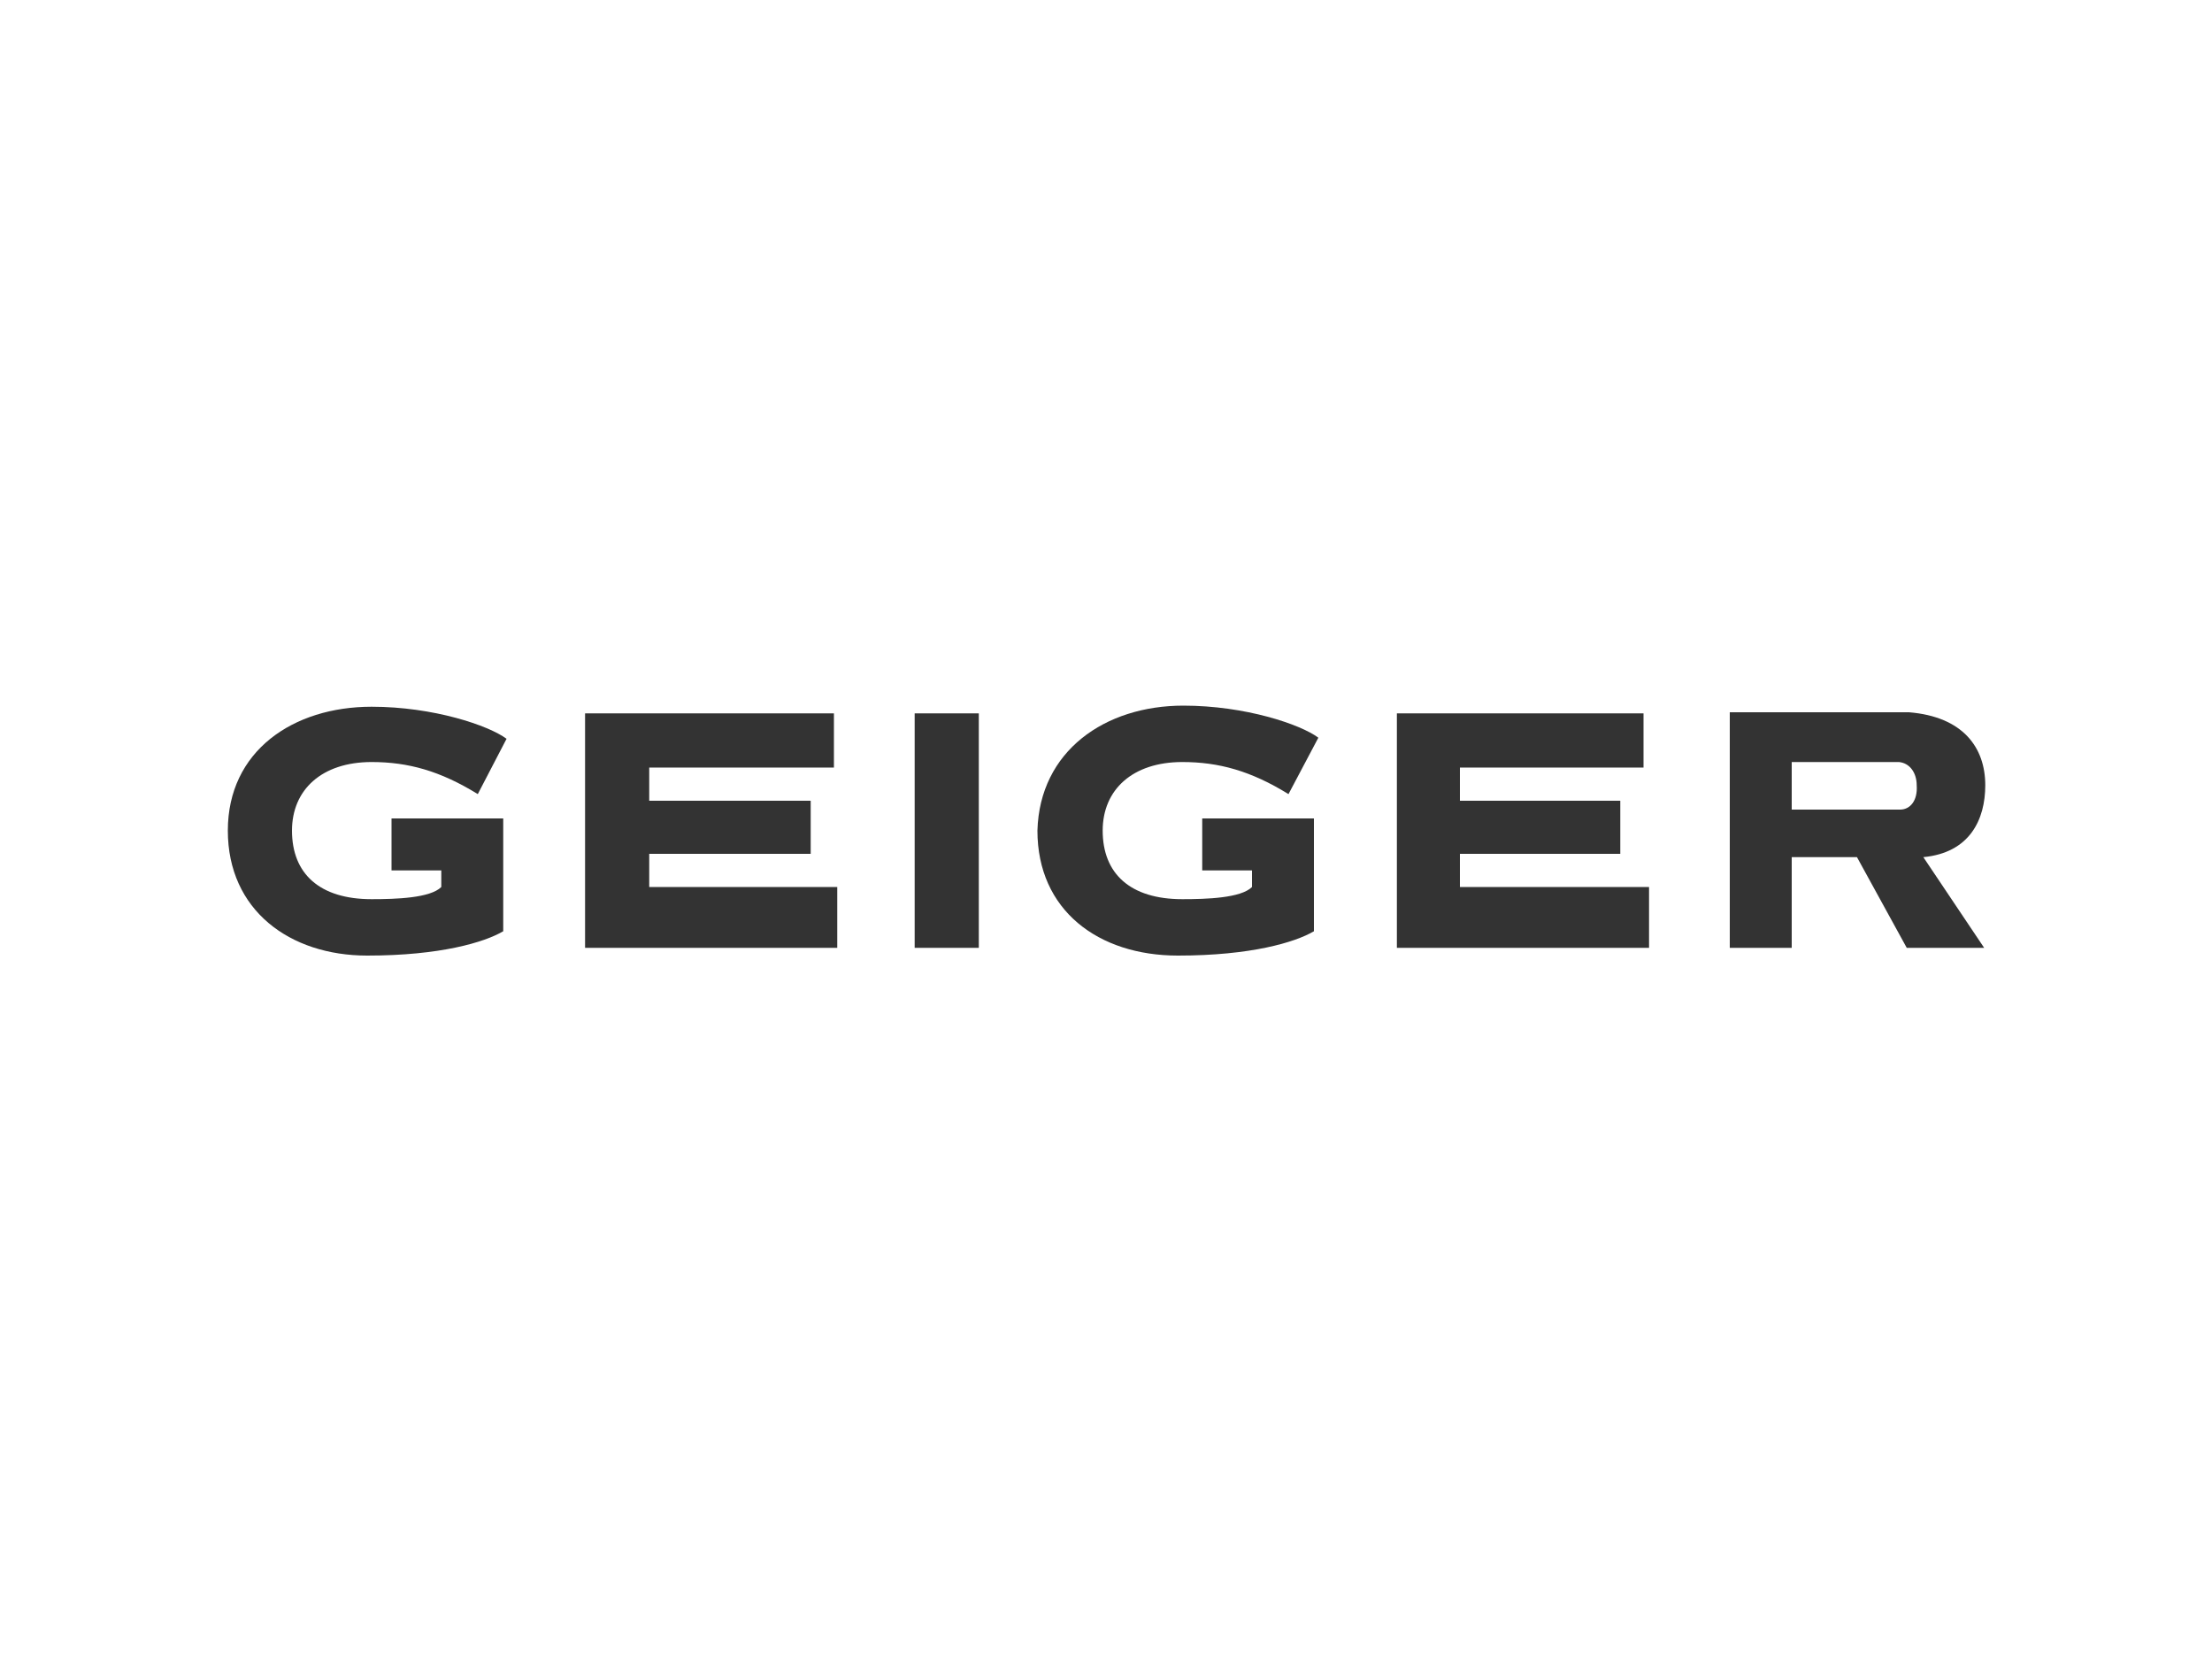 <?xml version="1.0" encoding="utf-8"?>
<!-- Generator: Adobe Illustrator 18.1.0, SVG Export Plug-In . SVG Version: 6.00 Build 0)  -->
<svg version="1.1" xmlns="http://www.w3.org/2000/svg" xmlns:xlink="http://www.w3.org/1999/xlink" x="0px" y="0px"
	 viewBox="197.6 345.9 200 150" enable-background="new 197.6 345.9 200 150" xml:space="preserve">
<g id="layer" display="none">
	<g display="inline">
		<g>
			<g>
				<g>
					<g>
						<polygon fill="#333333" points="219.7,406.8 233.8,406.8 219.7,420.9 						"/>
						<polygon fill="#333333" points="219.7,435 233.8,420.9 233.8,435 						"/>
						<g>
							<path fill="#333333" d="M233.8,420.9l10.7,14.1l10.5,0.1v-21.2c0,0,0.6-7.1-7.1-7.1L233.8,420.9z"/>
							<path fill="#333333" d="M262.1,426.8h2.9l-0.1-3.5h0.1c0.1,0.3,0.3,0.7,0.4,1l1.5,2.5h3.5l-2.8-4.3l2.6-4.1H267l-1.5,2.7
								c-0.1,0.3-0.3,0.6-0.4,0.9h-0.1l0.1-3.6h-2.9V426.8z"/>
							<path fill="#333333" d="M273.7,425.7h2.3l0.2,1h3.3l-2.9-8.4h-3.4l-2.9,8.4h3.2L273.7,425.7z M274.3,423.7l0.6-2.5h0.1
								c0,0.3,0.1,0.7,0.2,1l0.3,1.5H274.3z"/>
							<rect x="280.2" y="418.4" fill="#333333" width="3.1" height="8.4"/>
							<path fill="#333333" d="M284.1,426.1c0.9,0.4,2.1,0.8,3.2,0.8c1.8,0,3.6-1,3.6-2.9c0-1.4-0.9-2.1-2.3-2.4l-0.7-0.1
								c-0.2,0-0.6-0.1-0.6-0.4c0-0.3,0.3-0.4,0.7-0.4c0.7,0,1.2,0.2,1.8,0.7l0.8-2.1c-0.8-0.4-1.7-0.7-2.6-0.7
								c-1.8,0-3.6,1.1-3.6,3.1c0,1.2,1,2,2.1,2.1l0.6,0.1c0.2,0,0.7,0.1,0.7,0.4c0,0.3-0.4,0.4-0.8,0.4c-0.7,0-1.4-0.3-1.9-0.8
								l-0.1-0.1L284.1,426.1z"/>
							<polygon fill="#333333" points="291.8,426.8 297.6,426.8 297.6,424.5 294.9,424.5 294.9,423.7 297.2,423.7 297.2,421.5 
								294.9,421.5 294.9,420.7 297.5,420.7 297.5,418.4 291.8,418.4 							"/>
							<path fill="#333333" d="M298.8,426.8h2.9v-2.7l0,0l1.4,2.7h3.5l-1.8-2.7c-0.1-0.2-0.3-0.3-0.4-0.4v-0.1
								c1.1-0.3,1.6-0.9,1.6-2.1c0-2.1-1.6-2.9-3.5-2.9h-3.6V426.8L298.8,426.8z M301.8,420.7h0.2c0.6,0,1,0.1,1,0.7
								c0,0.6-0.4,0.7-1,0.7h-0.2V420.7z"/>
							<path fill="#333333" d="M311.7,426.8h2.8v-2.7c0-0.6-0.1-1.1-0.2-1.7h0.1l2.7,4.4h3v-8.4h-2.9v2.5c0,0.7,0.1,1.5,0.2,2.1
								h-0.1l-2.7-4.6h-2.9v8.3H311.7z"/>
							<rect x="321.3" y="418.4" fill="#333333" width="3.1" height="8.4"/>
							<polygon fill="#333333" points="325.7,426.8 331.4,426.8 331.4,424.5 328.8,424.5 328.8,423.7 331,423.7 331,421.5 
								328.8,421.5 328.8,420.7 331.2,420.7 331.2,418.4 325.7,418.4 							"/>
							<path fill="#333333" d="M332.6,426.8h2.9v-2.7c0-0.6-0.1-1.1-0.2-1.7h0.1l2.7,4.4h2.9v-8.4h-2.9v2.5c0,0.7,0.1,1.5,0.2,2.1
								h-0.1l-2.7-4.6h-2.9V426.8z"/>
							<polygon fill="#333333" points="342.2,426.8 345.1,426.8 345.1,423.8 346.9,423.8 346.9,426.8 349.9,426.8 349.9,418.4 
								346.9,418.4 346.9,421.2 345.1,421.2 345.1,418.4 342.2,418.4 							"/>
							<path fill="#333333" d="M353.9,425.7h2.3l0.2,1h3.2l-2.9-8.4h-3.4l-2.9,8.4h3.2L353.9,425.7z M354.5,423.7l0.6-2.5h0.1
								c0,0.3,0.1,0.7,0.2,1l0.3,1.5H354.5z"/>
							<path fill="#333333" d="M364.9,418.4v4.6c0,0.7,0,1.2-0.8,1.2s-0.8-0.6-0.8-1.2v-4.6h-3v5c0,2.4,1.5,3.5,3.8,3.5
								c2.4,0,3.8-1.1,3.8-3.5v-5H364.9z"/>
							<path fill="#333333" d="M368.8,426.1c0.9,0.4,2.1,0.8,3.2,0.8c1.8,0,3.6-1,3.6-2.9c0-1.4-0.9-2.1-2.3-2.4l-0.7-0.1
								c-0.2,0-0.6-0.1-0.6-0.4c0-0.3,0.3-0.4,0.7-0.4c0.7,0,1.2,0.2,1.7,0.7l0.8-2.1c-0.8-0.4-1.7-0.7-2.6-0.7
								c-1.8,0-3.6,1.1-3.6,3.1c0,1.2,1,2,2.1,2.1l0.6,0.1c0.2,0,0.7,0.1,0.7,0.4c0,0.3-0.4,0.4-0.8,0.4c-0.7,0-1.4-0.3-1.9-0.8
								l-0.1-0.1L368.8,426.1z"/>
						</g>
					</g>
				</g>
			</g>
		</g>
	</g>
</g>
<g id="Ebene_2" display="none">
	<g display="inline">
		<g>
			<g>
				<g>
					<path fill="#333333" d="M297.9,433.4h1.2v-0.6h-1.2V432c0-0.2,0-0.5,0.2-0.6c0.2-0.2,0.5-0.2,0.8-0.2c0.2,0,0.2,0,0.4,0v-0.6
						c-0.2,0-0.4,0-0.5,0c-0.3,0-0.8,0-1.2,0.4c-0.3,0.3-0.3,0.7-0.3,1.1v0.8h-1.1v0.6h1.1v5.2h0.8V433.4z M304.4,435.7
						c0,1.1-0.3,1.7-0.7,2.1c-0.4,0.4-0.8,0.5-1.2,0.5c-0.4,0-0.8-0.1-1.2-0.5c-0.4-0.4-0.7-1.1-0.7-2.1c0-1.1,0.3-1.7,0.7-2
						c0.2-0.2,0.7-0.5,1.3-0.5c0.7,0,1.1,0.3,1.4,0.5C304.3,434.2,304.4,435,304.4,435.7 M304.3,438.2c0.8-0.7,0.9-1.7,0.9-2.5
						c0-0.8-0.2-1.8-0.9-2.4c-0.6-0.6-1.3-0.7-1.9-0.7s-1.3,0.1-1.9,0.7c-0.4,0.4-0.9,1.1-0.9,2.4c0,1.4,0.5,2.1,0.9,2.5
						c0.5,0.5,1.2,0.6,1.9,0.6C303.1,438.8,303.8,438.8,304.3,438.2 M309.7,433.3h0.2v-0.6h-0.2c-0.4,0-0.9,0.1-1.4,0.4
						c-0.2,0.2-0.5,0.5-0.8,0.9l0,0v-1.1h-0.8v5.8h0.8v-3c0-0.7,0.1-1.2,0.6-1.7C308.5,433.5,308.9,433.3,309.7,433.3 M315.5,439.5
						l2.4-6.6h-0.8l-1.7,4.9l-1.9-4.9h-1l2.4,5.8l-0.2,0.8c-0.2,0.4-0.2,0.5-0.3,0.6c-0.2,0.2-0.4,0.2-0.5,0.2c-0.2,0-0.3,0-0.5-0.1
						v0.6c0.2,0,0.4,0.1,0.6,0.1s0.6,0,0.9-0.3C315.3,440.3,315.3,439.9,315.5,439.5 M323.2,435.7c0,1.1-0.3,1.7-0.7,2.1
						c-0.4,0.4-0.8,0.5-1.2,0.5s-0.8-0.1-1.2-0.5c-0.4-0.4-0.7-1.1-0.7-2.1c0-1.1,0.3-1.7,0.7-2c0.2-0.2,0.7-0.5,1.3-0.5
						c0.7,0,1.1,0.3,1.4,0.5C323,434.2,323.2,435,323.2,435.7 M323.1,438.2c0.8-0.7,0.9-1.7,0.9-2.5c0-0.8-0.2-1.8-0.9-2.4
						c-0.6-0.6-1.3-0.7-1.9-0.7c-0.6,0-1.3,0.1-1.9,0.7c-0.4,0.4-0.9,1.1-0.9,2.4c0,1.4,0.5,2.1,0.9,2.5c0.5,0.5,1.2,0.6,1.9,0.6
						C321.9,438.8,322.6,438.8,323.1,438.2 M329.4,438.6h0.8v-5.8h-0.8v3.2c0,0.6-0.1,1.1-0.5,1.7c-0.5,0.5-0.9,0.5-1.3,0.5
						c-0.5,0-0.8-0.2-0.9-0.4c-0.4-0.4-0.4-0.9-0.4-1.5v-3.6h-0.8v3.9c0,0.7,0.1,1.2,0.5,1.6c0.2,0.2,0.7,0.5,1.4,0.5
						c0.4,0,0.9-0.1,1.3-0.3c0.3-0.2,0.5-0.5,0.8-0.8l0,0L329.4,438.6L329.4,438.6z M332.4,438.6h0.9v-1.1h-0.9V438.6z M339.1,433.4
						h1.2v-0.6h-1.2V432c0-0.2,0-0.5,0.2-0.6c0.2-0.2,0.5-0.2,0.8-0.2c0.2,0,0.2,0,0.4,0v-0.6c-0.2,0-0.4,0-0.5,0
						c-0.3,0-0.8,0-1.2,0.4c-0.3,0.3-0.3,0.7-0.3,1.1v0.8h-1.1v0.6h1.1v5.2h0.8V433.4z M345.7,435.7c0,1.1-0.3,1.7-0.7,2.1
						c-0.4,0.4-0.8,0.5-1.2,0.5c-0.4,0-0.8-0.1-1.2-0.5c-0.4-0.4-0.7-1.1-0.7-2.1c0-1.1,0.3-1.7,0.7-2c0.2-0.2,0.7-0.5,1.3-0.5
						c0.7,0,1.1,0.3,1.4,0.5C345.5,434.2,345.7,435,345.7,435.7 M345.6,438.2c0.8-0.7,0.9-1.7,0.9-2.5c0-0.8-0.2-1.8-0.9-2.4
						c-0.6-0.6-1.3-0.7-1.9-0.7s-1.3,0.1-1.9,0.7c-0.4,0.4-0.9,1.1-0.9,2.4c0,1.4,0.5,2.1,0.9,2.5c0.5,0.5,1.2,0.6,1.9,0.6
						C344.4,438.8,345,438.8,345.6,438.2 M350.9,433.3h0.2v-0.6h-0.2c-0.4,0-0.9,0.1-1.4,0.4c-0.2,0.2-0.5,0.5-0.8,0.9l0,0v-1.1H348
						v5.8h0.8v-3c0-0.7,0.1-1.2,0.6-1.7C349.8,433.5,350.2,433.3,350.9,433.3 M352.5,435.3c0-0.6,0.2-1.2,0.5-1.6
						c0.3-0.3,0.8-0.5,1.4-0.5s1,0.2,1.2,0.5c0.4,0.4,0.5,1.2,0.5,1.7H352.5z M352.5,435.9h4.5c0-1.1-0.2-2-0.8-2.6
						c-0.6-0.6-1.4-0.7-1.8-0.7c-0.5,0-1.4,0.1-2,0.8c-0.8,0.8-0.8,1.7-0.8,2.3c0,0.8,0.2,1.8,0.8,2.5c0.6,0.6,1.4,0.7,2,0.7
						c0.6,0,1.3-0.1,1.8-0.7c0.3-0.3,0.5-0.8,0.6-1.2h-0.8c0,0.2-0.2,0.5-0.5,0.9c-0.2,0.2-0.6,0.5-1.2,0.5c-0.6,0-1.1-0.2-1.4-0.6
						C352.7,437.3,352.5,436.8,352.5,435.9 M360.6,438.6l2.2-5.8h-0.8l-1.7,5l-1.7-5h-0.8l2.2,5.8H360.6z M364.2,435.3
						c0-0.6,0.2-1.2,0.5-1.6c0.3-0.3,0.8-0.5,1.4-0.5s1,0.2,1.2,0.5c0.4,0.4,0.5,1.2,0.5,1.7H364.2z M364.2,435.9h4.5
						c0-1.1-0.2-2-0.8-2.6c-0.6-0.6-1.4-0.7-1.8-0.7c-0.5,0-1.4,0.1-2,0.8c-0.8,0.8-0.8,1.7-0.8,2.3c0,0.8,0.2,1.8,0.8,2.5
						c0.6,0.6,1.4,0.7,2,0.7c0.6,0,1.3-0.1,1.8-0.7c0.3-0.3,0.5-0.8,0.6-1.2h-0.8c0,0.2-0.2,0.5-0.5,0.9c-0.2,0.2-0.6,0.5-1.2,0.5
						c-0.6,0-1.1-0.2-1.4-0.6C364.4,437.3,364.2,436.8,364.2,435.9 M373.1,433.3h0.2v-0.6h-0.2c-0.4,0-0.9,0.1-1.4,0.4
						c-0.2,0.2-0.5,0.5-0.8,0.9l0,0v-1.1h-0.8v5.8h0.8v-3c0-0.7,0.1-1.2,0.6-1.7C372,433.5,372.4,433.3,373.1,433.3 M374.7,437.5
						h-0.9v1.1h0.9V437.5z"/>
					<path fill="#333333" d="M281.7,421.2c0,0.6-0.2,1-0.5,1.2c-0.4,0.3-0.9,0.4-1.4,0.4h-3.2v-3.1h3.2c0.5,0,1,0.1,1.4,0.3
						C281.4,420.2,281.7,420.5,281.7,421.2 M281.1,414.8c0,0.6-0.2,0.9-0.4,1c-0.3,0.3-0.8,0.3-1.3,0.3h-2.7v-2.6h2.6
						c0.3,0,0.9,0,1.4,0.3C280.8,414,281.1,414.3,281.1,414.8 M283.6,417.6L283.6,417.6c0.6-0.2,1.1-0.5,1.7-1.1
						c0.8-0.8,1.1-1.7,1.1-2.6c0-1.7-0.7-2.6-1.4-3.2c-1.2-1-2.9-1-4-1h-9.6v16.9h9.4c1.3,0,3.3-0.2,4.7-1.1
						c0.8-0.5,1.6-1.6,1.6-3.5c0-1.6-0.6-2.6-1.2-3.2C285.8,418.6,284.9,417.9,283.6,417.6 M289.7,426.6h14.2v-4.4h-8.9V420h7.5v-4
						h-7.5v-1.9h8.7v-4.4h-13.9L289.7,426.6L289.7,426.6z M311.9,421.6c-0.8-1-0.9-2.3-0.9-3.5c0-1.1,0.2-2.6,1.1-3.6
						c0.7-0.7,1.5-0.8,2.3-0.8c0.5,0,1.2,0.1,1.8,0.5c0.4,0.3,0.7,0.9,0.8,1.5h5c-0.3-2.7-1.7-4.3-2-4.5c-1.2-1.3-3.1-2-5.9-2
						c-2,0-4.4,0.3-6.3,2.3c-1.4,1.4-2.5,3.6-2.5,6.9c0,3.5,1.3,5.7,2.4,6.9c1.9,1.7,4.3,2,6,2c1.5,0,4.4-0.1,6.3-2
						c1.1-1.1,2-2.8,2.1-4.7h-5.1c-0.1,0.4-0.2,1-0.8,1.6c-0.6,0.5-1.3,0.7-2,0.7C313.5,422.6,312.6,422.5,311.9,421.6 M341.2,426.6
						l-7.1-9.9l6.7-7h-6.1l-5.3,5.6v-5.6h-5.3v16.9h5.3v-5l1.3-1.4l4.1,6.4L341.2,426.6L341.2,426.6z M342.4,426.6h14.2v-4.4h-8.9
						V420h7.5v-4h-7.5v-1.9h8.7v-4.4h-13.9L342.4,426.6L342.4,426.6z M369.3,415.4c0,0.7-0.3,1.1-0.5,1.3c-0.5,0.4-1.1,0.4-1.4,0.4
						h-2.9v-3.3h2.9c0.4,0,1.1,0,1.5,0.5C369.3,414.6,369.3,415,369.3,415.4 M373.2,418c0.9-0.9,1.1-2,1.1-3c0-1.4-0.3-2.8-1.4-3.8
						c-1.4-1.2-3.1-1.4-4.1-1.4h-9.5v16.9h5.3v-5.9h1.8c0.6,0,1.4,0.1,1.9,0.5c0.6,0.6,0.6,1.6,0.6,2.3l0.1,1c0,0.8,0.1,1.3,0.6,2.1
						h5.3c-0.5-0.9-0.6-1.6-0.6-2.5l-0.1-1.4c0-1-0.1-1.8-0.7-2.6c-0.4-0.5-1-1-1.7-1.1v-0.2C372.3,418.6,372.8,418.3,373.2,418"/>
					<path fill="#575756" d="M221.1,423.2c0.8,2.4,2,4.5,3.7,6.3c2-2.3,5.8-5.9,11.1-6.3c4.7-0.4,9.3,1.9,13.9,6.6
						c1.7-1.9,3.1-4.1,3.8-6.6c-8-5-15.9-6.5-23.6-4.4C225.6,420.1,222.6,422.2,221.1,423.2"/>
					<path fill="#333333" d="M228,432.4c2.7,1.8,5.9,2.8,9.3,2.8c3.3,0,6.5-1,9.1-2.6c-3.5-3.6-6.9-5.3-10.2-5
						C232.4,427.8,229.5,430.5,228,432.4 M252.2,409.7c-2.9-5.1-8.4-8.6-14.8-8.6c-6.1,0-11.5,3.2-14.5,8.1c1.7-0.7,3.7-1.4,6.1-1.9
						C234.4,406.2,242.5,405.8,252.2,409.7 M254.4,418.1c0-1.5-0.2-2.9-0.5-4.4c-8.1-3.9-16.2-5.1-24-3.5c-4.2,0.8-7.2,2.3-8.8,3.2
						c-0.4,1.5-0.6,3-0.6,4.6c0,0.6,0,1.2,0.1,1.8c1.9-1.3,4.8-2.9,8.7-4c5.8-1.6,14.7-2.1,25.2,4.1
						C254.3,419.4,254.4,418.8,254.4,418.1"/>
				</g>
			</g>
		</g>
	</g>
</g>
<g id="Ebene_3">
	<g id="Ebene_5">
		<g>
			<g>
				<polygon fill="#333333" points="273,415.3 256.3,415.3 256.3,418.3 270.9,418.3 270.9,423.1 256.3,423.1 256.3,426.1 
					273.3,426.1 273.3,431.6 250.5,431.6 250.5,410.4 273,410.4 				"/>
				<rect x="280.3" y="410.4" fill="#333333" width="5.8" height="21.2"/>
				<polygon fill="#333333" points="346.2,415.3 329.6,415.3 329.6,418.3 344.1,418.3 344.1,423.1 329.6,423.1 329.6,426.1 
					346.7,426.1 346.7,431.6 323.9,431.6 323.9,410.4 346.2,410.4 				"/>
				<g>
					<path fill="#333333" d="M377.1,416.9c0-3.4-2-6.2-6.9-6.6H354v21.3h5.6v-8.2h5.9l4.5,8.2h7l-5.5-8.2
						C375.7,423,377.1,420,377.1,416.9 M369.4,419.1h-9.8v-4.3h9.7c1,0.1,1.6,1,1.6,2.1C371,418.3,370.3,419.1,369.4,419.1"/>
					<path fill="#333333" d="M240.8,417.7c-3.4-2.1-6.3-2.9-9.6-2.9c-4.5,0-7.2,2.5-7.2,6.2c0,3.9,2.5,6.2,7.2,6.2
						c2.2,0,5.3-0.1,6.3-1.1v-1.5h-4.5v-4.7h10.1v10.2c-1.7,1-5.7,2.2-12.3,2.2c-7,0-12.6-4.1-12.6-11.3c0-7.2,5.9-11.2,13-11.2
						c5.6,0,10.6,1.7,12.2,2.9L240.8,417.7z"/>
					<path fill="#333333" d="M314.1,417.7c-3.4-2.1-6.3-2.9-9.6-2.9c-4.5,0-7.2,2.5-7.2,6.2c0,3.9,2.5,6.2,7.2,6.2
						c2.2,0,5.3-0.1,6.3-1.1v-1.5h-4.5v-4.7h10.1v10.2c-1.7,1-5.7,2.2-12.3,2.2c-7.2,0-12.7-4.1-12.7-11.3
						c0.2-7.2,6.1-11.3,13.2-11.3c5.6,0,10.6,1.7,12.2,2.9L314.1,417.7z"/>
				</g>
			</g>
		</g>
	</g>
</g>
<g id="Ebene_4" display="none">
	<g display="inline">
		<g>
			<g>
				<path fill="#333333" d="M246.6,437.8v-5h2.4c0.6,0,1.1,0.1,1.5,0.4c0.3,0.3,0.5,0.5,0.5,1.1c0,0.3-0.1,0.5-0.2,0.7
					c-0.1,0.2-0.4,0.4-0.5,0.5c0.2,0.1,0.4,0.2,0.5,0.4c0.1,0.2,0.2,0.4,0.2,0.7c0,0.1,0,0.3,0,0.5c0,0.5,0.1,0.6,0.2,0.7v0.2h-1.4
					c-0.1-0.2-0.1-0.5-0.1-0.7s0-0.5,0-0.5c0-0.2-0.1-0.4-0.2-0.5s-0.3-0.2-0.5-0.2h-0.8v1.9L246.6,437.8L246.6,437.8z M247.9,435h1
					c0.3,0,0.5-0.1,0.5-0.2c0.1-0.1,0.2-0.3,0.2-0.5c0-0.2-0.1-0.4-0.2-0.5c-0.1-0.1-0.3-0.2-0.5-0.2h-1
					C247.9,433.8,247.9,435,247.9,435z"/>
				<path fill="#333333" d="M251.5,436c0-0.6,0.2-1.1,0.5-1.5c0.4-0.4,0.8-0.5,1.5-0.5c0.6,0,1.1,0.2,1.5,0.5
					c0.4,0.4,0.5,0.8,0.5,1.5s-0.2,1.1-0.5,1.5c-0.4,0.4-0.8,0.5-1.5,0.5c-0.6,0-1.1-0.2-1.5-0.5C251.6,437,251.5,436.6,251.5,436
					 M252.7,436c0,0.4,0.1,0.5,0.2,0.8c0.1,0.2,0.3,0.3,0.5,0.3c0.3,0,0.5-0.1,0.5-0.3c0.1-0.2,0.2-0.5,0.2-0.8
					c0-0.4-0.1-0.5-0.2-0.7c-0.1-0.2-0.3-0.3-0.5-0.3c-0.3,0-0.5,0.1-0.5,0.3C252.8,435.3,252.7,435.6,252.7,436"/>
				<rect x="256.1" y="432.8" fill="#333333" width="1.2" height="5"/>
				<rect x="258.1" y="432.8" fill="#333333" width="1.2" height="5"/>
				<rect x="260.2" y="432.8" fill="#333333" width="1.2" height="5"/>
				<path fill="#333333" d="M265.6,437.8h-1.3c0-0.1,0-0.1,0-0.2c0-0.1,0-0.1,0-0.2c-0.2,0.2-0.4,0.3-0.5,0.4
					c-0.2,0.1-0.5,0.1-0.6,0.1c-0.4,0-0.6-0.1-0.8-0.3c-0.2-0.2-0.3-0.5-0.3-0.8c0-0.3,0.1-0.5,0.3-0.7c0.2-0.2,0.5-0.4,0.7-0.5
					c0.2,0,0.5-0.1,0.7-0.1c0.5-0.1,0.6-0.2,0.6-0.3v-0.1c0-0.1,0-0.2-0.1-0.3c-0.1-0.1-0.2-0.1-0.4-0.1s-0.3,0-0.5,0.1
					c-0.2,0.1-0.2,0.2-0.2,0.3h-1.1c0.1-0.5,0.3-0.7,0.5-0.9c0.3-0.2,0.7-0.3,1.3-0.3c0.4,0,0.6,0,0.8,0.1c0.3,0.1,0.4,0.2,0.5,0.4
					c0.1,0.1,0.2,0.3,0.2,0.5s0.1,0.5,0.1,0.7v1.5c0,0.2,0,0.3,0.1,0.4c0.1,0.1,0.1,0.2,0.2,0.2L265.6,437.8L265.6,437.8z
					 M262.8,432.6h0.8v0.9h-0.8V432.6z M264.3,436c-0.1,0.1-0.3,0.1-0.5,0.2c-0.1,0-0.2,0-0.3,0.1c-0.2,0-0.3,0.1-0.3,0.2
					c-0.1,0.1-0.1,0.2-0.1,0.3s0,0.3,0.1,0.4c0.1,0.1,0.2,0.1,0.4,0.1c0.2,0,0.4-0.1,0.5-0.2c0.1-0.1,0.2-0.3,0.2-0.5
					C264.3,436.5,264.3,436,264.3,436z M264,432.6h0.8v0.9H264V432.6z"/>
				<path fill="#333333" d="M269.9,432.8v5h-1.2v-0.5c-0.2,0.2-0.3,0.4-0.5,0.5c-0.2,0.1-0.4,0.2-0.6,0.2c-0.5,0-0.8-0.2-1.1-0.5
					c-0.3-0.4-0.5-0.8-0.5-1.5s0.2-1.1,0.5-1.5c0.3-0.4,0.6-0.5,1.1-0.5c0.3,0,0.5,0.1,0.6,0.2c0.2,0.1,0.4,0.3,0.5,0.5v-1.8H269.9
					L269.9,432.8z M267.3,435.9c0,0.4,0.1,0.5,0.2,0.7c0.1,0.2,0.3,0.3,0.5,0.3s0.5-0.1,0.5-0.3c0.1-0.2,0.2-0.5,0.2-0.7
					s-0.1-0.5-0.2-0.7s-0.3-0.3-0.5-0.3c-0.2,0-0.4,0.1-0.5,0.3C267.4,435.4,267.3,435.6,267.3,435.9"/>
				<path fill="#333333" d="M273,436.7h1.2c-0.1,0.5-0.4,0.7-0.6,0.9c-0.4,0.2-0.7,0.4-1.2,0.4c-0.5,0-1-0.2-1.4-0.5
					c-0.4-0.4-0.5-0.8-0.5-1.5c0-0.6,0.2-1.1,0.5-1.5c0.4-0.4,0.8-0.5,1.4-0.5s1.1,0.2,1.4,0.5c0.4,0.4,0.5,0.8,0.5,1.5
					c0,0.1,0,0.1,0,0.2s0,0.1,0,0.1h-2.4c0,0.3,0.1,0.5,0.2,0.5c0.1,0.2,0.3,0.2,0.5,0.2c0.2,0,0.3,0,0.4-0.1
					C272.9,436.9,273,436.8,273,436.7 M271.8,435.6h1.4c0-0.3-0.1-0.5-0.2-0.5c-0.1-0.2-0.3-0.2-0.5-0.2s-0.4,0.1-0.5,0.2
					C271.9,435.1,271.8,435.3,271.8,435.6"/>
				<path fill="#333333" d="M274.9,437.8v-3.7h1.2v0.5c0.1-0.2,0.3-0.4,0.5-0.5c0.2-0.1,0.5-0.2,0.6-0.2c0.5,0,0.7,0.1,0.9,0.4
					c0.2,0.2,0.3,0.5,0.3,1.1v2.4h-1.2V436c0-0.5,0-0.7-0.1-0.8c-0.1-0.1-0.2-0.2-0.4-0.2s-0.4,0.1-0.5,0.2
					c-0.1,0.2-0.2,0.4-0.2,0.6v2C276.1,437.8,274.9,437.8,274.9,437.8z"/>
				<path fill="#333333" d="M284.8,434.1v3.7h-1.2v-0.5c-0.2,0.2-0.3,0.4-0.5,0.5s-0.4,0.2-0.6,0.2c-0.5,0-0.7-0.1-0.9-0.4
					c-0.2-0.3-0.3-0.5-0.3-0.9v-2.5h1.2v2.1c0,0.3,0,0.5,0.1,0.6c0.1,0.1,0.2,0.2,0.4,0.2c0.2,0,0.4-0.1,0.5-0.2
					c0.1-0.2,0.2-0.4,0.2-0.6v-2L284.8,434.1L284.8,434.1z"/>
				<path fill="#333333" d="M285.6,437.8v-3.7h1.2v0.5c0.1-0.2,0.3-0.4,0.5-0.5c0.2-0.1,0.5-0.2,0.6-0.2c0.5,0,0.7,0.1,0.9,0.4
					c0.2,0.2,0.3,0.5,0.3,1.1v2.4h-1.2V436c0-0.5,0-0.7-0.1-0.8c-0.1-0.1-0.2-0.2-0.4-0.2s-0.4,0.1-0.5,0.2
					c-0.1,0.2-0.2,0.4-0.2,0.6v2C286.8,437.8,285.6,437.8,285.6,437.8z"/>
				<path fill="#333333" d="M293.6,432.8v5h-1.2v-0.5c-0.2,0.2-0.3,0.4-0.5,0.5s-0.4,0.2-0.6,0.2c-0.5,0-0.8-0.2-1.1-0.5
					c-0.3-0.4-0.5-0.8-0.5-1.5s0.2-1.1,0.5-1.5c0.3-0.4,0.6-0.5,1.1-0.5c0.3,0,0.5,0.1,0.6,0.2c0.2,0.1,0.4,0.3,0.5,0.5v-1.8H293.6
					L293.6,432.8z M291.1,435.9c0,0.4,0.1,0.5,0.2,0.7c0.1,0.2,0.3,0.3,0.5,0.3s0.5-0.1,0.5-0.3c0.1-0.2,0.2-0.5,0.2-0.7
					s-0.1-0.5-0.2-0.7s-0.3-0.3-0.5-0.3c-0.2,0-0.4,0.1-0.5,0.3C291.1,435.4,291.1,435.6,291.1,435.9"/>
				<rect x="296.6" y="432.8" fill="#333333" width="1.3" height="5"/>
				<path fill="#333333" d="M298.9,437.8v-3.7h1.2v0.5c0.1-0.2,0.3-0.4,0.5-0.5c0.2-0.1,0.5-0.2,0.6-0.2c0.5,0,0.7,0.1,0.9,0.4
					c0.2,0.2,0.3,0.5,0.3,1.1v2.4h-1.2V436c0-0.5,0-0.7-0.1-0.8c-0.1-0.1-0.2-0.2-0.4-0.2s-0.4,0.1-0.5,0.2
					c-0.1,0.2-0.2,0.4-0.2,0.6v2C300.1,437.8,298.9,437.8,298.9,437.8z"/>
				<path fill="#333333" d="M303.1,436.7h1.2c0,0.2,0.1,0.3,0.2,0.4c0.1,0.1,0.3,0.1,0.5,0.1c0.2,0,0.3,0,0.4-0.1
					c0.1-0.1,0.2-0.2,0.2-0.3c0-0.2-0.2-0.3-0.5-0.4c-0.2-0.1-0.4-0.1-0.5-0.2c-0.5-0.2-0.8-0.3-0.9-0.5c-0.2-0.2-0.3-0.4-0.3-0.6
					c0-0.4,0.2-0.6,0.5-0.9c0.3-0.2,0.6-0.4,1.2-0.4s0.9,0.1,1.3,0.3c0.4,0.2,0.5,0.5,0.5,0.8h-1.2c0-0.1-0.1-0.2-0.2-0.3
					c-0.1-0.1-0.2-0.1-0.4-0.1c-0.2,0-0.3,0-0.4,0.1c-0.1,0.1-0.1,0.2-0.1,0.3c0,0.2,0.2,0.3,0.5,0.4c0.1,0,0.2,0.1,0.2,0.1
					c0.4,0.1,0.6,0.2,0.7,0.3c0.2,0.1,0.3,0.1,0.3,0.2c0.2,0.1,0.3,0.2,0.3,0.4c0.1,0.1,0.1,0.3,0.1,0.5c0,0.5-0.2,0.7-0.5,0.9
					c-0.4,0.3-0.7,0.4-1.3,0.4s-1-0.1-1.3-0.4C303.2,437.4,303.1,437,303.1,436.7"/>
				<path fill="#333333" d="M309.6,436.7h1.2c-0.1,0.5-0.4,0.7-0.6,0.9c-0.4,0.2-0.7,0.4-1.2,0.4c-0.5,0-1-0.2-1.4-0.5
					c-0.4-0.4-0.5-0.8-0.5-1.5c0-0.6,0.2-1.1,0.5-1.5c0.4-0.4,0.8-0.5,1.4-0.5s1.1,0.2,1.4,0.5c0.4,0.4,0.5,0.8,0.5,1.5
					c0,0.1,0,0.1,0,0.2s0,0.1,0,0.1h-2.4c0,0.3,0.1,0.5,0.2,0.5c0.1,0.2,0.3,0.2,0.5,0.2s0.3,0,0.4-0.1
					C309.5,436.9,309.6,436.8,309.6,436.7 M308.3,435.6h1.4c0-0.3-0.1-0.5-0.2-0.5c-0.1-0.2-0.3-0.2-0.5-0.2c-0.2,0-0.4,0.1-0.5,0.2
					C308.4,435.1,308.3,435.3,308.3,435.6"/>
				<polygon fill="#333333" points="311.4,437.8 311.4,432.8 312.6,432.8 312.6,435.4 313.8,434.1 315.1,434.1 313.9,435.5 
					315.2,437.8 313.9,437.8 313,436.3 312.6,436.8 312.6,437.8 				"/>
				<path fill="#333333" d="M315.3,434.9v-0.7h0.5v-1.1h1.2v1.1h0.6v0.7h-0.6v1.5c0,0.3,0,0.5,0.1,0.5c0.1,0.1,0.2,0.1,0.4,0.1h0.1
					c0,0,0,0,0.1,0v0.7c-0.1,0-0.3,0-0.4,0.1c-0.1,0-0.3,0-0.4,0c-0.5,0-0.7-0.1-0.8-0.3c-0.2-0.2-0.3-0.6-0.3-1.4v-1.5h-0.5V434.9z
					"/>
				<path fill="#333333" d="M320.5,436.7h1.2c-0.1,0.5-0.4,0.7-0.6,0.9c-0.4,0.2-0.7,0.4-1.2,0.4c-0.5,0-1-0.2-1.4-0.5
					c-0.4-0.4-0.5-0.8-0.5-1.5c0-0.6,0.2-1.1,0.5-1.5c0.4-0.4,0.8-0.5,1.4-0.5s1.1,0.2,1.4,0.5c0.4,0.4,0.5,0.8,0.5,1.5
					c0,0.1,0,0.1,0,0.2s0,0.1,0,0.1h-2.4c0,0.3,0.1,0.5,0.2,0.5c0.1,0.2,0.3,0.2,0.5,0.2c0.2,0,0.3,0,0.4-0.1
					C320.4,436.9,320.4,436.8,320.5,436.7 M319.1,435.6h1.4c0-0.3-0.1-0.5-0.2-0.5c-0.1-0.2-0.3-0.2-0.5-0.2c-0.2,0-0.4,0.1-0.5,0.2
					C319.2,435.1,319.2,435.3,319.1,435.6"/>
				<path fill="#333333" d="M322.3,437.8v-3.7h1.2v0.5c0.1-0.2,0.3-0.4,0.5-0.5c0.2-0.1,0.5-0.2,0.6-0.2c0.5,0,0.7,0.1,0.9,0.4
					c0.2,0.2,0.3,0.5,0.3,1.1v2.4h-1.2V436c0-0.5,0-0.7-0.1-0.8s-0.2-0.2-0.4-0.2c-0.2,0-0.4,0.1-0.5,0.2c-0.1,0.2-0.2,0.4-0.2,0.6
					v2C323.6,437.8,322.3,437.8,322.3,437.8z"/>
				<path fill="#333333" d="M326.5,436.7h1.2c0,0.2,0.1,0.3,0.2,0.4c0.1,0.1,0.3,0.1,0.5,0.1c0.2,0,0.3,0,0.4-0.1
					c0.1-0.1,0.2-0.2,0.2-0.3c0-0.2-0.2-0.3-0.5-0.4c-0.2-0.1-0.4-0.1-0.5-0.2c-0.5-0.2-0.8-0.3-0.9-0.5c-0.2-0.2-0.3-0.4-0.3-0.6
					c0-0.4,0.2-0.6,0.5-0.9c0.3-0.2,0.6-0.4,1.2-0.4s0.9,0.1,1.3,0.3c0.3,0.2,0.5,0.5,0.5,0.8h-1.2c0-0.1-0.1-0.2-0.2-0.3
					c-0.1-0.1-0.2-0.1-0.4-0.1c-0.2,0-0.3,0-0.4,0.1c-0.1,0.1-0.1,0.2-0.1,0.3c0,0.2,0.2,0.3,0.5,0.4c0.1,0,0.2,0.1,0.2,0.1
					c0.4,0.1,0.6,0.2,0.7,0.3c0.2,0.1,0.3,0.1,0.3,0.2c0.2,0.1,0.3,0.2,0.3,0.4c0.1,0.1,0.1,0.3,0.1,0.5c0,0.5-0.2,0.7-0.5,0.9
					c-0.4,0.3-0.7,0.4-1.3,0.4s-1-0.1-1.3-0.4C326.6,437.4,326.5,437,326.5,436.7"/>
				<path fill="#333333" d="M334.2,436.4c-0.1,0.5-0.3,0.8-0.5,1.1c-0.4,0.3-0.7,0.4-1.3,0.4c-0.5,0-1-0.2-1.4-0.5
					c-0.4-0.4-0.5-0.8-0.5-1.4c0-0.6,0.2-1.1,0.5-1.5c0.4-0.4,0.8-0.5,1.4-0.5c0.5,0,0.9,0.1,1.3,0.4c0.3,0.3,0.5,0.6,0.5,1.1H333
					c0-0.2-0.1-0.3-0.2-0.4c-0.1-0.1-0.2-0.1-0.4-0.1c-0.2,0-0.4,0.1-0.5,0.3c-0.1,0.2-0.2,0.5-0.2,0.8c0,0.4,0.1,0.5,0.2,0.7
					c0.1,0.2,0.3,0.3,0.5,0.3c0.2,0,0.3-0.1,0.4-0.1c0.1-0.1,0.2-0.2,0.2-0.4L334.2,436.4L334.2,436.4z"/>
				<path fill="#333333" d="M334.7,437.8v-5h1.2v1.8c0.2-0.2,0.3-0.4,0.5-0.5c0.2-0.1,0.4-0.2,0.6-0.2c0.4,0,0.6,0.1,0.9,0.4
					c0.2,0.2,0.3,0.5,0.3,0.9v2.5H337V436c0-0.5,0-0.7-0.1-0.8c-0.1-0.1-0.2-0.2-0.4-0.2c-0.2,0-0.4,0.1-0.5,0.2
					c-0.1,0.1-0.2,0.4-0.2,0.6v2H334.7L334.7,437.8z"/>
				<path fill="#333333" d="M342.6,434.1v3.7h-1.2v-0.5c-0.2,0.2-0.3,0.4-0.5,0.5c-0.2,0.1-0.4,0.2-0.6,0.2c-0.5,0-0.7-0.1-0.9-0.4
					c-0.2-0.3-0.3-0.5-0.3-0.9v-2.5h1.2v2.1c0,0.3,0,0.5,0.1,0.6c0.1,0.1,0.2,0.2,0.4,0.2c0.2,0,0.4-0.1,0.5-0.2
					c0.1-0.2,0.2-0.4,0.2-0.6v-2L342.6,434.1L342.6,434.1z"/>
				<path fill="#333333" d="M343.1,434.9v-0.7h0.5v-1.1h1.2v1.1h0.6v0.7h-0.6v1.5c0,0.3,0,0.5,0.1,0.5c0.1,0.1,0.2,0.1,0.4,0.1h0.1
					c0,0,0,0,0.1,0v0.7c-0.1,0-0.3,0-0.4,0.1c-0.1,0-0.3,0-0.4,0c-0.5,0-0.7-0.1-0.8-0.3c-0.2-0.2-0.3-0.6-0.3-1.4v-1.5h-0.5V434.9z
					"/>
				<polygon fill="#333333" points="345.6,437.8 345.6,436.9 347.5,435 345.8,435 345.8,434.1 349,434.1 349,435 347.1,436.9 
					349,436.9 349,437.8 				"/>
			</g>
			<g>
				<polygon fill="#333333" points="306.8,406.7 312.6,407.7 314.9,415.2 318.4,408.8 322.9,409.6 324.3,415.2 326.5,410.7 
					331.3,411.8 325.4,425.6 321.5,425.6 319.8,419.8 317.5,425.6 311.9,425.6 				"/>
			</g>
			<g>
				<path fill="#333333" d="M332.8,412.1c0,0,16.8,2.7,17.4,2.8v3.4l-10.9-1.7v1.5c0,0,10.3,1.1,10.9,1.2v2.7c-2.3,0-3.5,0-5.7,0
					s-5.2-0.2-5.2-0.1c0,0,0,1.4,0,1.5c0,0.1,7.6-0.5,10.9-0.6v3.2h-17.5L332.8,412.1z"/>
				<path fill="#333333" d="M254.6,413.4c1.7,0,5.1,0.5,7.3,1.2c0,0-1.6,2.6-1.7,2.6c0,0-3.5-1-6.3-0.8c-3,0.2-5.3,1-5.3,3.5
					c0,1.1,1,1.8,2,2.1c0.9,0.3,1.5,0.2,2,0.1c1.5-0.1,2.7-1,3-1.3c-0.1,0-2.1,0-2.2,0c0,0,0-1.7,0-1.8h8.8v6.6c0,0-6.3,0.1-6.3,0
					c0-0.3,0-0.8,0-1.3c-2.4,1-4.1,1.4-5,1.3c-1.5-0.1-3.4-0.5-4.8-1.4c-1.5-0.9-2.5-2.2-2.5-3.9c0-2.8,2-4.5,4.4-5.6
					C250.4,413.7,253.1,413.4,254.6,413.4"/>
				<path fill="#333333" d="M279.8,412c-1-0.9-10,1.5-10,1.5v2.8c5.9,0,7.3,0.1,9.3-0.7C280.7,414.9,281,413.1,279.8,412
					 M279.5,407.9c3.6,0,5.2,2.2,5.5,5c0.4,3-1.2,4.7-4.6,6.3c1.3,1.7,2.5,3.9,4.3,6.4h-7.5c0-0.1-4.2-6.4-4.2-6.4h-3v6.4h-6v-14.9
					C269.1,409.7,278.4,407.9,279.5,407.9"/>
				<path fill="#333333" d="M296.6,408.4c-3.3,0.1-4.8,3.5-4.8,6.9c0,3.3,1.5,6.7,4.8,6.8c3.4,0.1,5.2-3.5,5.1-7
					C301.7,411.8,300,408.3,296.6,408.4 M296.6,403.9c5.9,0,10.3,4.9,10.5,10.7c0.2,6-4.4,11.2-10.4,11.2c-5.9,0-10.3-5-10.3-10.9
					C286.4,409.1,290.7,403.9,296.6,403.9"/>
				<path fill="#333333" d="M243.7,415.3c0,0-1.2,1.7-1.5,3.1c-3.3,0.8-16,3.4-19.4,3.9c0-0.5-0.1-2.2,0-2.8
					C226.4,418.7,243.7,415.3,243.7,415.3"/>
				<path fill="#333333" d="M351.5,415.3c3.9,0.8,17.7,3.7,21,4.3v2.6c0,0-16.7-3.3-19.1-3.8c-0.3-0.5-0.5-0.8-0.7-1.4
					C352.3,416.5,351.9,416,351.5,415.3"/>
				<path fill="#333333" d="M242.2,419.4c0,0-0.2,0.9-0.2,1.5c0,0.5,0.2,1.4,0.2,1.4h-16C228.1,421.7,242.2,419.4,242.2,419.4"/>
				<path fill="#333333" d="M353.4,418.9c2.4,0.6,12.5,2.7,15.3,3.3h-8.1l-7.2,0.2l0.1-1.7L353.4,418.9z"/>
				<path fill="#333333" d="M222.9,423l19.5-0.1c0.2,1.1,1.5,2.6,1.5,2.6h-21V423z"/>
				<path fill="#333333" d="M353.3,423.1h19.1v2.5h-21C352.2,424.8,352.9,423.8,353.3,423.1"/>
			</g>
		</g>
	</g>
</g>
<g id="Ebene_6" display="none">
	<g id="Ebene_6_1_" display="inline">
		<g id="Ebene_2_1_">
			<g id="Ebene_1-2">
				<g id="Gruppe_192">
					<path id="Pfad_69" fill="#333333" d="M237,431.5c0.5,0,1,0.4,1.1,1c0.5,2.9,3.3,4.1,6.2,4.1c2.4,0,5.4-0.9,5.4-3.8
						c0-2.5-3.4-3.4-9.4-4.7c-4.7-1-9.5-2.8-9.5-8c-0.1-7.7,6.6-9.7,13.1-9.7c6.2,0,11.9,1.9,13.1,8.3c0.1,0.6-0.4,1.1-0.9,1.3h-0.2
						h-5.6c-0.5,0-1-0.4-1.1-0.9c-0.6-2.5-2.8-3.2-5.5-3.2c-1.9,0-4.6,0.4-4.6,2.8c0,3,4.7,3.4,9.4,4.5c4.7,1.1,9.5,2.9,9.5,8.5
						c0,7.9-6.8,10.5-13.7,10.5c-6.6,0-13.1-2.4-14-9.3c-0.1-0.6,0.4-1.2,1-1.3L237,431.5L237,431.5z"/>
					<path id="Pfad_70" fill="#333333" d="M281.2,423c0.7,0,1.2-0.5,1.2-1.2c0-0.1,0-0.2,0-0.3c-0.9-3.3-2.7-5-6.2-5
						c-3.1-0.2-5.9,1.9-6.7,5c-0.1,0.6,0.2,1.2,0.8,1.4c0.1,0,0.2,0,0.3,0L281.2,423z M270.5,428.2c-0.7,0-1.2,0.5-1.2,1.2
						c0,0.1,0,0.1,0,0.1c0.6,4.3,3.1,6.4,7.3,6.4c2.5,0.1,4.9-1.1,6.2-3.2c0.2-0.4,0.6-0.7,1-0.7h4.9c0.7,0,1.2,0.5,1.2,1.2
						c0,0.1,0,0.3-0.1,0.4c-2.5,5.9-7.2,8.6-13.5,8.6c-9.5,0-15.4-6.5-15.4-15.8c0-9.1,6.2-16,15.4-16c9.8,0,14.8,7.9,14.7,16.7
						c-0.1,0.6-0.5,1.1-1.2,1.1H270.5z"/>
					<path id="Pfad_71" fill="#333333" d="M295.6,399.7h5.9c0.7,0,1.2,0.5,1.2,1.2l0,0v39.3c0,0.7-0.5,1.2-1.2,1.2h-5.9
						c-0.7,0-1.2-0.5-1.2-1.2l0,0v-39.3C294.4,400.2,294.9,399.7,295.6,399.7L295.6,399.7"/>
					<path id="Pfad_72" fill="#333333" d="M324.3,441.3h-7.6c-0.5,0-0.9-0.3-1.1-0.8l-9.5-27.8c-0.2-0.6,0.1-1.2,0.7-1.4
						c0.1-0.1,0.2-0.1,0.4-0.1h6.2c0.5,0,1,0.4,1.1,0.8l6.1,19.7h0.1l6.1-19.7c0.2-0.5,0.6-0.8,1.1-0.8h5.8c0.7,0,1.2,0.5,1.2,1.2
						c0,0.1,0,0.2-0.1,0.4l-9.4,27.8C325.3,440.9,324.8,441.2,324.3,441.3"/>
					<path id="Pfad_73" fill="#333333" d="M355.8,423c0.7,0,1.2-0.5,1.2-1.2c0-0.1,0-0.2,0-0.3c-0.9-3.3-2.7-5-6.2-5
						c-3.1-0.2-5.9,1.9-6.7,5c-0.1,0.6,0.2,1.2,0.8,1.4c0.1,0,0.2,0,0.3,0L355.8,423z M344.5,428.2c-0.7,0-1.2,0.5-1.2,1.2v0.1
						c0.6,4.3,3.1,6.4,7.3,6.4c2.5,0.1,4.9-1.1,6.2-3.2c0.2-0.4,0.6-0.7,1-0.7h4.9c0.7,0,1.2,0.5,1.2,1.2c0,0.1-0.1,0.3-0.1,0.4
						c-2.5,5.9-7.2,8.6-13.5,8.6c-9.5,0-15.4-6.5-15.4-15.8c0-9.1,6.2-16,15.4-16c9.8,0,14.8,7.9,14.7,16.8
						c-0.1,0.6-0.5,1.1-1.2,1.1L344.5,428.2z"/>
				</g>
			</g>
		</g>
	</g>
</g>
<g id="Ebene_5_1_" display="none">
	<g display="inline">
		<path fill="#333333" d="M339.4,437.6h-85.7v-2.5h88.2C341.9,436.5,340.9,437.6,339.4,437.6"/>
		<path fill="#333333" d="M257.3,428.6l0.5,4.2h14.1l3.1-22.6l3.5,22.6h14.2l5.1-43h-11c-1.4,9.4-2.5,19.7-3.1,29.5l-1.3-15.3
			c-0.7-8.2-1.1-12.9-1.2-14.2h-11.8c-1.7,12.2-2.7,22-3.1,29.5l-1.2-14.5l-1.2-15h-11l4.1,34.1"/>
		<path fill="#333333" d="M331.4,403.4c0,1.6-0.3,2.5-0.8,2.8c-0.5,0.4-1.4,0.5-2.7,0.5v-2.4v-7.2c1.3,0,2.2,0.2,2.7,0.6
			c0.5,0.4,0.8,1.3,0.8,2.7v1.5V403.4z M341.4,396.8c-0.3-1.3-0.8-2.4-1.4-3.3c-1.2-1.7-2.8-2.7-4.7-3.1c-1.9-0.4-5.5-0.6-10.9-0.6
			h-8.1v19.7v23.3h11.4v-19.3c1.5,0,2.5,0.3,2.9,0.8c0.4,0.5,0.5,2,0.5,4.3v14.3h10.5v-11.4c0-3.5-0.1-5.6-0.3-6.4
			c-0.2-0.8-0.7-1.6-1.5-2.5c-0.8-0.9-2.3-1.7-4.5-2.2c2.5-0.2,4.1-0.9,5-2.1c0.8-1.2,1.3-3.4,1.3-6.8c0-1.6-0.1-3-0.3-4.2
			C341.5,396.9,341.5,397,341.4,396.8"/>
		<path fill="#333333" d="M300.2,432.8h11.2v-43h-6c-2.8,0-5.2,2.3-5.2,5.1L300.2,432.8L300.2,432.8z"/>
		<path fill="#333333" d="M261.9,449.3c0,2.6-1.5,2.8-4,2.8c-3.2,0-3.9-1-3.9-4.2c0-3,0.5-4.3,3.9-4.3c3.5,0,4,1,4,4.7h-5.8
			c0,1.8,0.1,2.4,1.8,2.4c1.2,0,1.9,0,1.9-1.2L261.9,449.3L261.9,449.3z M259.9,446.9c0-1.7-0.2-1.8-1.9-1.8c-1.8,0-1.8,0.4-1.8,1.8
			H259.9z"/>
		<rect x="264.9" y="440" fill="#333333" width="2.1" height="12"/>
		<path fill="#333333" d="M277.8,449.3c0,2.6-1.5,2.8-4,2.8c-3.2,0-3.9-1-3.9-4.2c0-3,0.5-4.3,3.9-4.3c3.5,0,4,1,4,4.7H272
			c0,1.8,0.1,2.4,1.8,2.4c1.2,0,1.9,0,1.9-1.2L277.8,449.3L277.8,449.3z M275.8,446.9c0-1.7-0.2-1.8-1.9-1.8c-1.8,0-1.8,0.4-1.8,1.8
			H275.8z"/>
		<polygon fill="#333333" points="282.8,446.8 283.3,446.8 285.7,443.6 288,443.6 285,447.5 288.6,452 286.2,452 283.3,448.2 
			282.8,448.2 282.8,452 280.8,452 280.8,440 282.8,440 		"/>
		<path fill="#333333" d="M289.8,443.6h1.1v-1.9h2.1v1.9h3.2v1.5h-3.2v4.3c0,0.8,0,1.2,0.8,1.2c1.2,0,1-0.9,1-1.8h1.8
			c0,2.5-0.6,3.3-2.8,3.3c-2.2,0-2.9-0.5-2.9-2.6v-4.3h-1.1L289.8,443.6L289.8,443.6z"/>
		<path fill="#333333" d="M300.8,443.6l-0.1,1.1h0.1c0.4-0.9,1.3-1.2,2.3-1.2c1.8,0,2.2,1.1,2.2,2.6v0.7h-1.9v-0.5
			c0-0.8-0.1-1.4-1-1.4c-1.2,0-1.5,0.7-1.5,1.8v5.1h-2.1v-8.4h2V443.6z"/>
		<path fill="#333333" d="M315.7,447.8c0,3.2-0.5,4.3-4,4.3s-4-1-4-4.3c0-3.2,0.5-4.3,4-4.3S315.7,444.5,315.7,447.8 M309.8,447.8
			c0,2.2,0.2,2.8,1.9,2.8c1.8,0,1.9-0.5,1.9-2.8c0-2.3-0.2-2.8-1.9-2.8C310,445,309.8,445.5,309.8,447.8"/>
		<path fill="#333333" d="M320.8,443.6v1.2h0.1c0.5-1.2,1.5-1.4,2.7-1.4c2.2,0,2.9,0.9,2.9,2.9v5.5h-2.1v-5.3c0-1.2-0.3-1.6-1.6-1.6
			c-1.8,0-2,0.8-2,2.3v4.6h-2.1v-8.4L320.8,443.6L320.8,443.6z"/>
		<path fill="#333333" d="M331.7,441.7h-2.1V440h2.1V441.7z M331.7,452h-2.1v-8.4h2.1V452z"/>
		<polygon fill="#333333" points="336.9,446.8 337.3,446.8 339.7,443.6 342,443.6 339,447.5 342.6,452 340.2,452 337.3,448.2 
			336.9,448.2 336.9,452 334.8,452 334.8,440 336.9,440 		"/>
	</g>
</g>
</svg>
